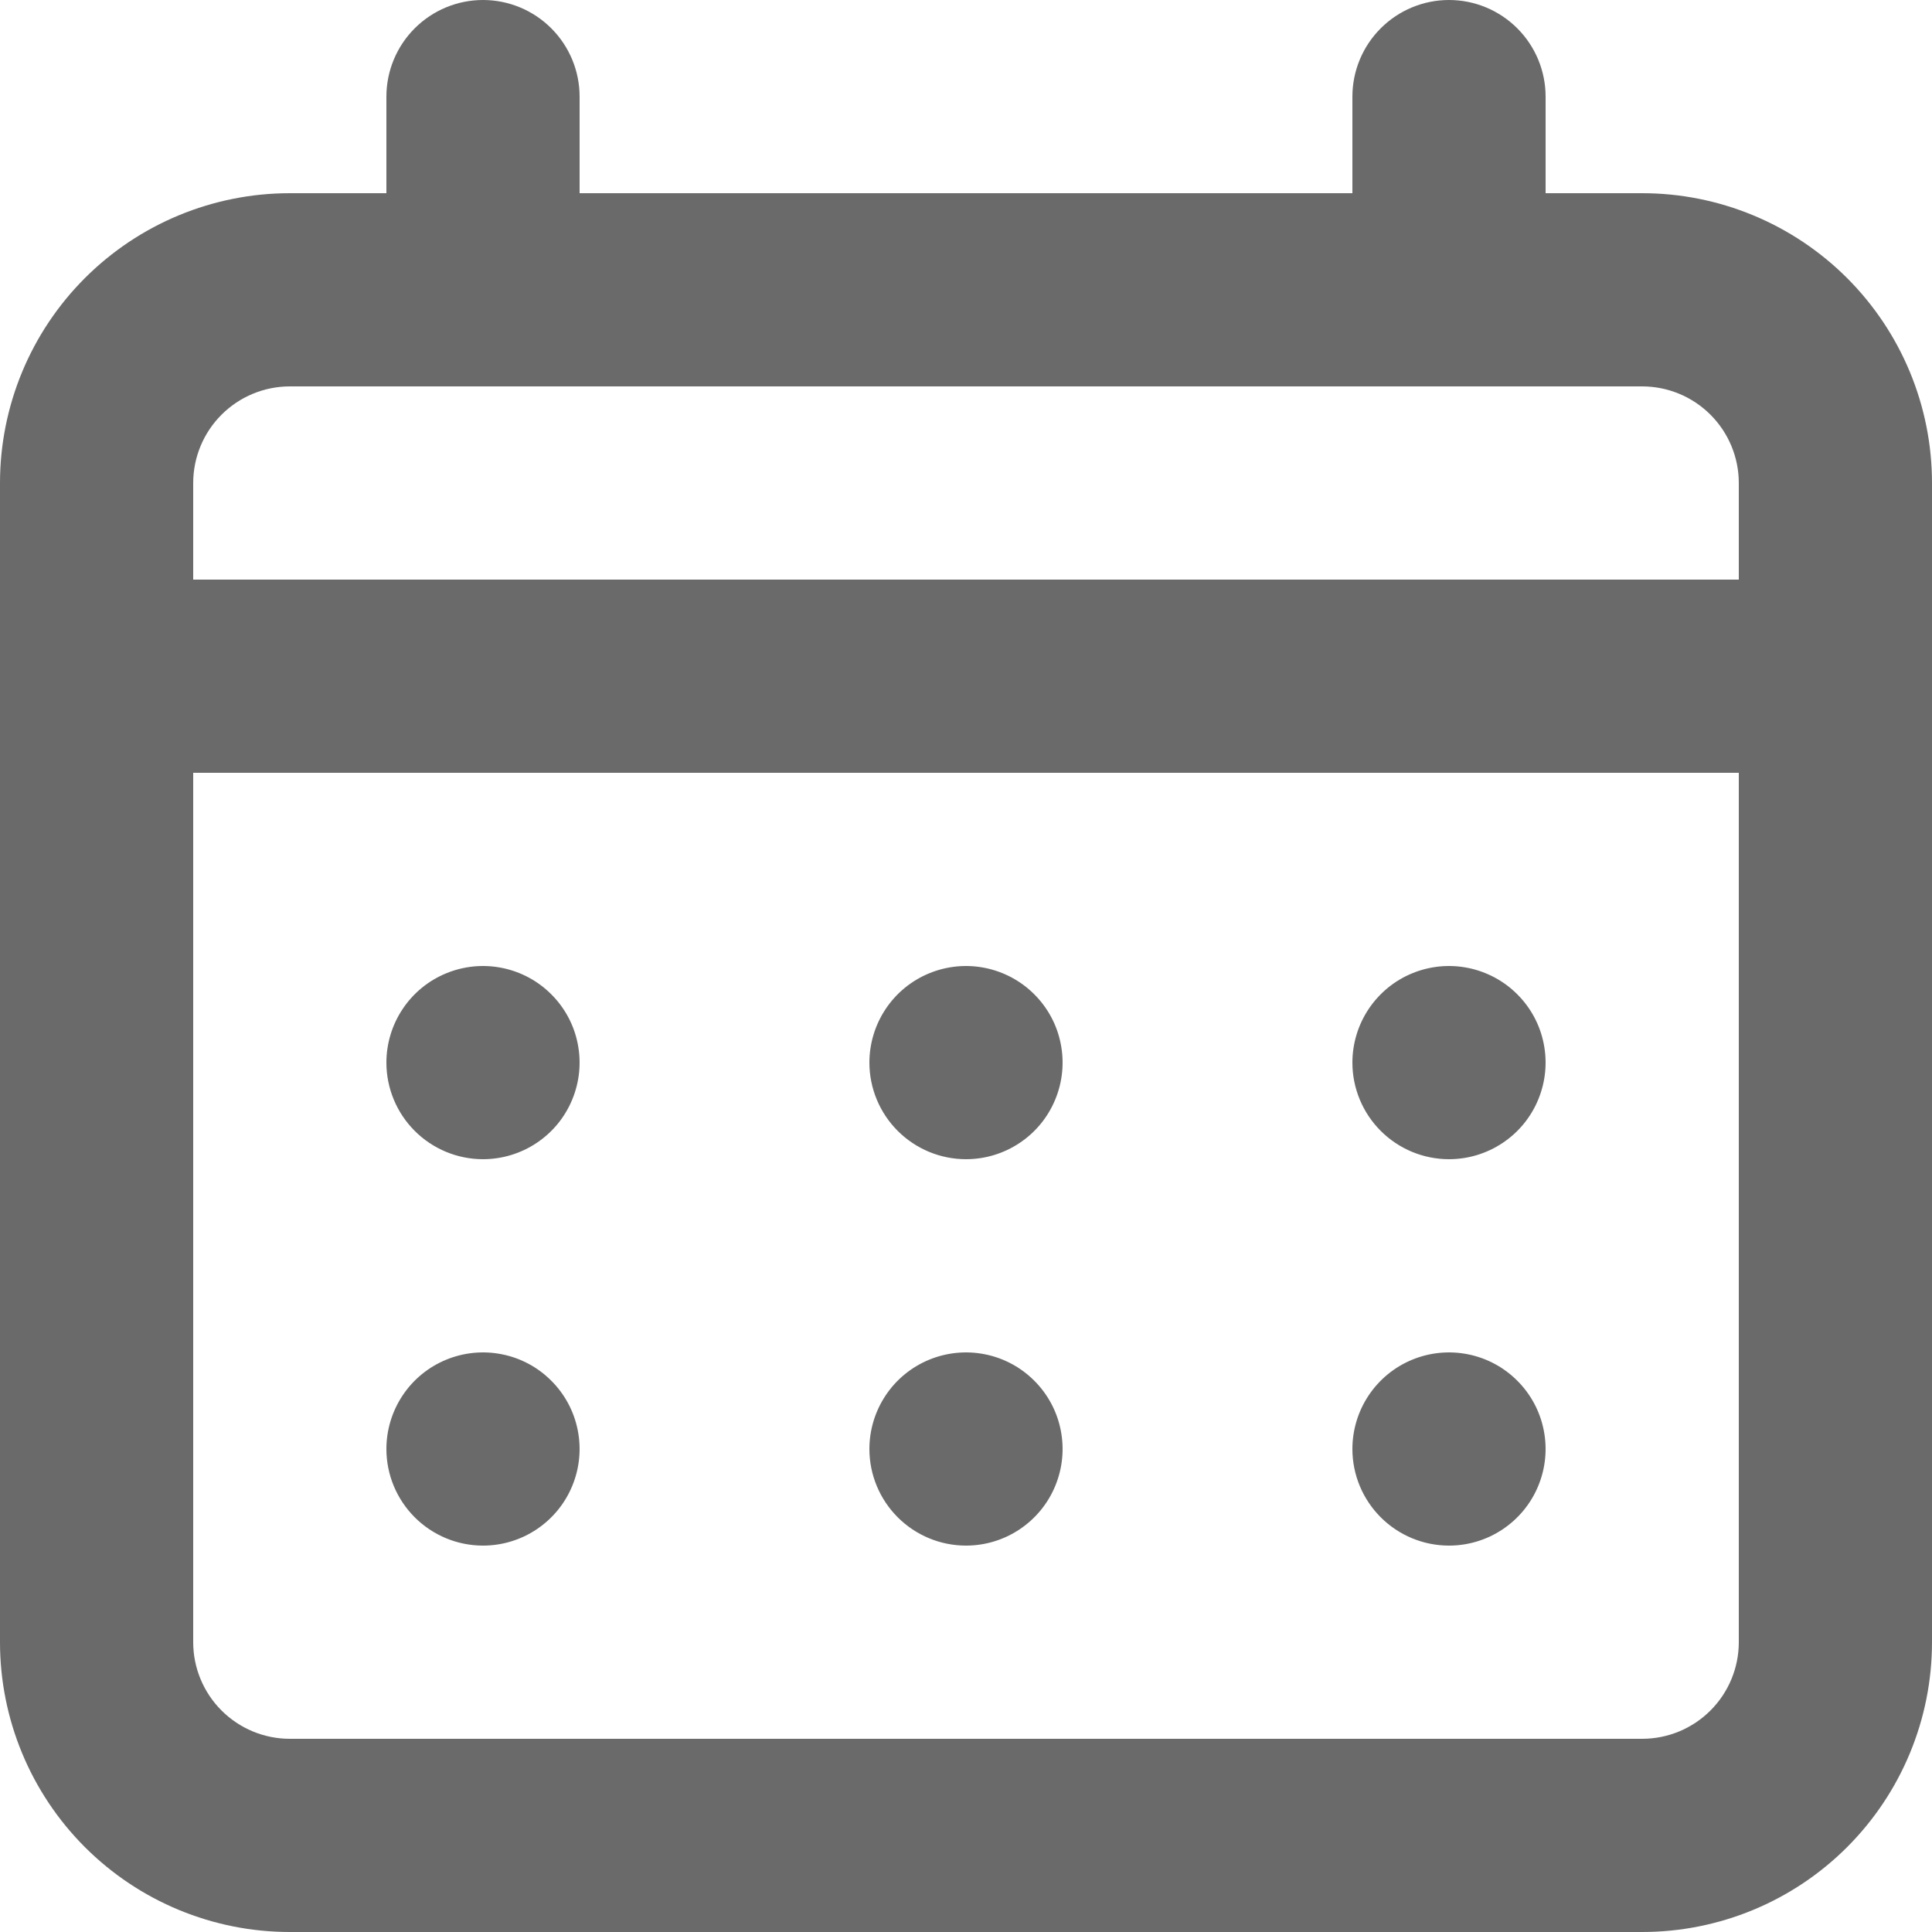 <svg width="32" height="32" viewBox="0 0 32 32" fill="none" xmlns="http://www.w3.org/2000/svg">
<path d="M16 19.2C16.317 19.2 16.626 19.106 16.889 18.93C17.152 18.755 17.357 18.505 17.478 18.212C17.599 17.92 17.631 17.598 17.569 17.288C17.508 16.977 17.355 16.692 17.131 16.469C16.908 16.245 16.622 16.093 16.312 16.031C16.002 15.969 15.68 16.001 15.388 16.122C15.095 16.243 14.845 16.448 14.67 16.711C14.494 16.974 14.4 17.284 14.4 17.6C14.4 18.024 14.569 18.431 14.869 18.731C15.169 19.031 15.576 19.2 16 19.2ZM24 19.2C24.317 19.2 24.626 19.106 24.889 18.93C25.152 18.755 25.357 18.505 25.478 18.212C25.599 17.92 25.631 17.598 25.569 17.288C25.508 16.977 25.355 16.692 25.131 16.469C24.908 16.245 24.622 16.093 24.312 16.031C24.002 15.969 23.68 16.001 23.388 16.122C23.095 16.243 22.846 16.448 22.67 16.711C22.494 16.974 22.4 17.284 22.4 17.6C22.4 18.024 22.569 18.431 22.869 18.731C23.169 19.031 23.576 19.2 24 19.2ZM16 25.6C16.317 25.6 16.626 25.506 16.889 25.33C17.152 25.154 17.357 24.905 17.478 24.612C17.599 24.32 17.631 23.998 17.569 23.688C17.508 23.378 17.355 23.092 17.131 22.869C16.908 22.645 16.622 22.492 16.312 22.431C16.002 22.369 15.68 22.401 15.388 22.522C15.095 22.643 14.845 22.848 14.67 23.111C14.494 23.374 14.4 23.684 14.4 24C14.4 24.424 14.569 24.831 14.869 25.131C15.169 25.431 15.576 25.6 16 25.6ZM24 25.6C24.317 25.6 24.626 25.506 24.889 25.33C25.152 25.154 25.357 24.905 25.478 24.612C25.599 24.32 25.631 23.998 25.569 23.688C25.508 23.378 25.355 23.092 25.131 22.869C24.908 22.645 24.622 22.492 24.312 22.431C24.002 22.369 23.68 22.401 23.388 22.522C23.095 22.643 22.846 22.848 22.67 23.111C22.494 23.374 22.4 23.684 22.4 24C22.4 24.424 22.569 24.831 22.869 25.131C23.169 25.431 23.576 25.6 24 25.6ZM8 19.2C8.316 19.2 8.626 19.106 8.889 18.93C9.152 18.755 9.357 18.505 9.478 18.212C9.599 17.92 9.631 17.598 9.569 17.288C9.508 16.977 9.355 16.692 9.131 16.469C8.908 16.245 8.623 16.093 8.312 16.031C8.002 15.969 7.68 16.001 7.388 16.122C7.095 16.243 6.845 16.448 6.67 16.711C6.494 16.974 6.4 17.284 6.4 17.6C6.4 18.024 6.569 18.431 6.869 18.731C7.169 19.031 7.576 19.2 8 19.2ZM27.2 3.2H25.6V1.6C25.6 1.176 25.431 0.769 25.131 0.469C24.831 0.169 24.424 0 24 0C23.576 0 23.169 0.169 22.869 0.469C22.569 0.769 22.4 1.176 22.4 1.6V3.2H9.6V1.6C9.6 1.176 9.431 0.769 9.131 0.469C8.831 0.169 8.424 0 8 0C7.576 0 7.169 0.169 6.869 0.469C6.569 0.769 6.4 1.176 6.4 1.6V3.2H4.8C3.527 3.2 2.306 3.706 1.406 4.606C0.506 5.506 0 6.727 0 8V27.2C0 28.473 0.506 29.694 1.406 30.594C2.306 31.494 3.527 32 4.8 32H27.2C28.473 32 29.694 31.494 30.594 30.594C31.494 29.694 32 28.473 32 27.2V8C32 6.727 31.494 5.506 30.594 4.606C29.694 3.706 28.473 3.2 27.2 3.2V3.2ZM28.8 27.2C28.8 27.624 28.631 28.031 28.331 28.331C28.031 28.631 27.624 28.8 27.2 28.8H4.8C4.376 28.8 3.969 28.631 3.669 28.331C3.369 28.031 3.2 27.624 3.2 27.2V12.8H28.8V27.2ZM28.8 9.6H3.2V8C3.2 7.576 3.369 7.169 3.669 6.869C3.969 6.569 4.376 6.4 4.8 6.4H27.2C27.624 6.4 28.031 6.569 28.331 6.869C28.631 7.169 28.8 7.576 28.8 8V9.6ZM8 25.6C8.316 25.6 8.626 25.506 8.889 25.33C9.152 25.154 9.357 24.905 9.478 24.612C9.599 24.32 9.631 23.998 9.569 23.688C9.508 23.378 9.355 23.092 9.131 22.869C8.908 22.645 8.623 22.492 8.312 22.431C8.002 22.369 7.68 22.401 7.388 22.522C7.095 22.643 6.845 22.848 6.67 23.111C6.494 23.374 6.4 23.684 6.4 24C6.4 24.424 6.569 24.831 6.869 25.131C7.169 25.431 7.576 25.6 8 25.6Z" fill="#6A6A6A"/>
</svg>
